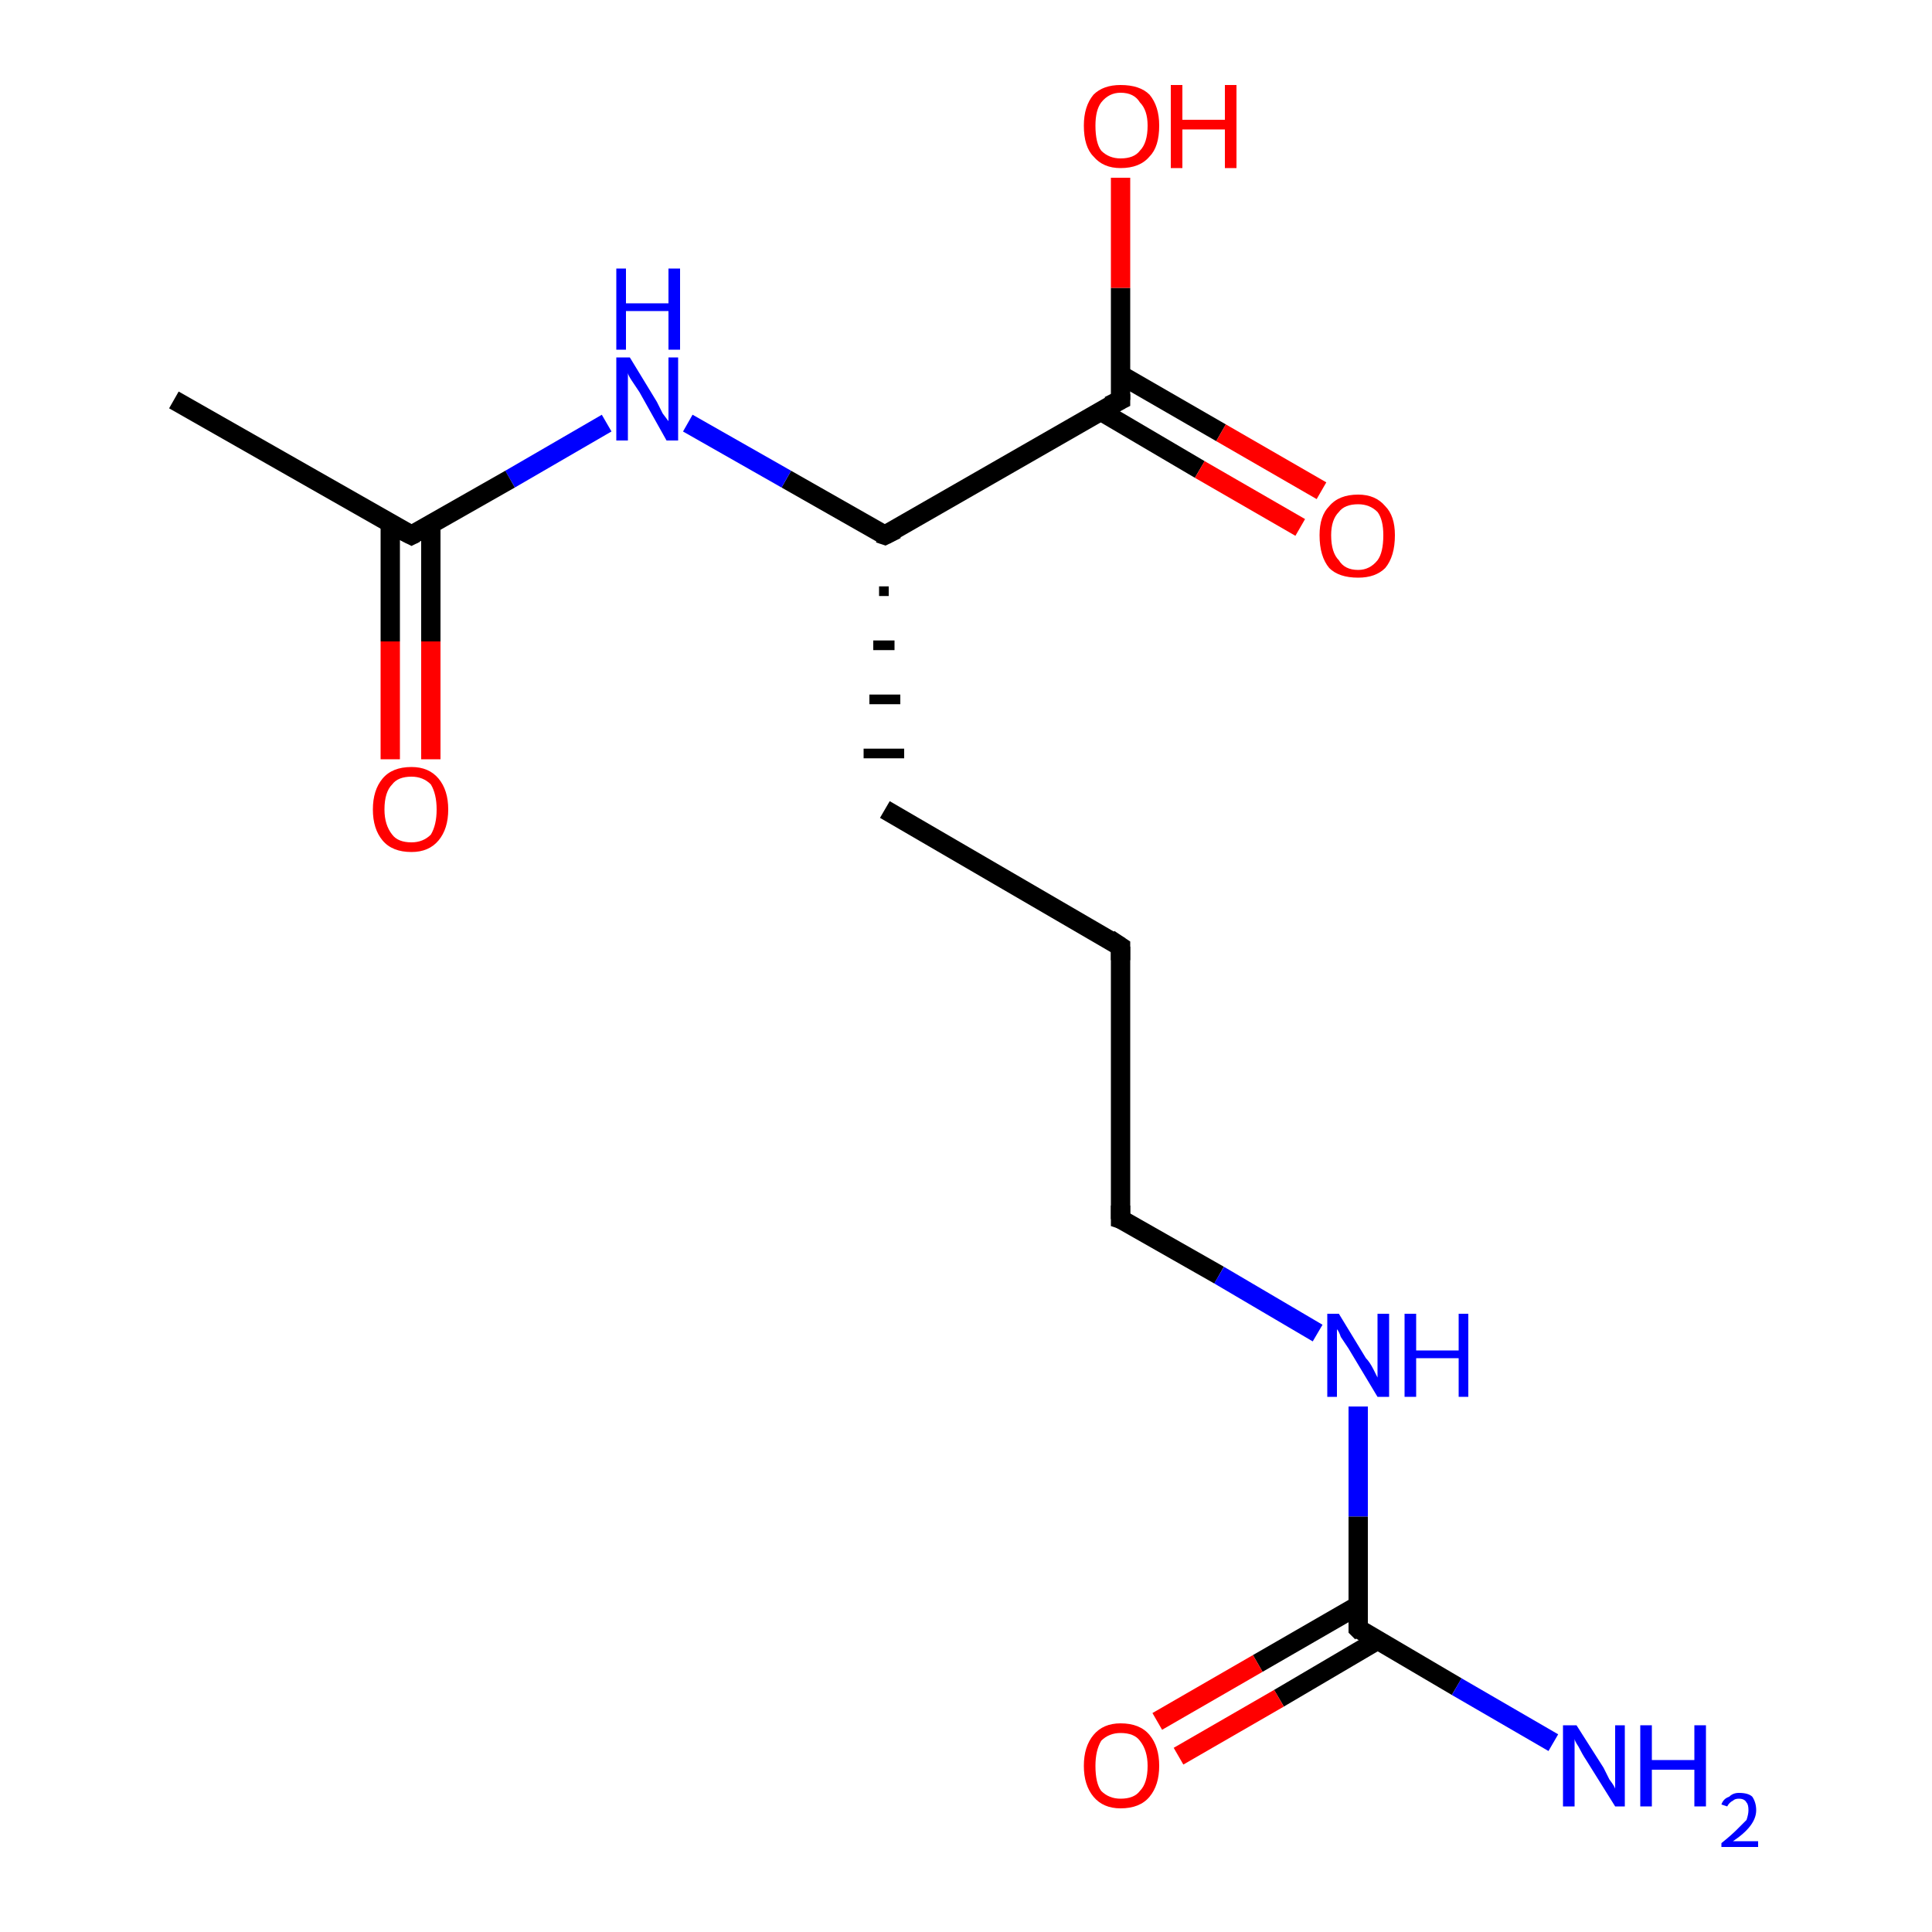 <?xml version='1.0' encoding='iso-8859-1'?>
<svg version='1.1' baseProfile='full'
              xmlns='http://www.w3.org/2000/svg'
                      xmlns:rdkit='http://www.rdkit.org/xml'
                      xmlns:xlink='http://www.w3.org/1999/xlink'
                  xml:space='preserve'
width='100px' height='100px' viewBox='0 0 100 100'>
<!-- END OF HEADER -->
<rect style='opacity:1.0;fill:#FFFFFF;stroke:none' width='100.0' height='100.0' x='0.0' y='0.0'> </rect>
<path class='bond-0 atom-0 atom-1' d='M 45.8,27.7 L 58.0,20.7' style='fill:none;fill-rule:evenodd;stroke:#000000;stroke-width:1.0px;stroke-linecap:butt;stroke-linejoin:miter;stroke-opacity:1' />
<path class='bond-1 atom-0 atom-4' d='M 45.5,30.6 L 46.0,30.6' style='fill:none;fill-rule:evenodd;stroke:#000000;stroke-width:0.5px;stroke-linecap:butt;stroke-linejoin:miter;stroke-opacity:1' />
<path class='bond-1 atom-0 atom-4' d='M 45.2,33.4 L 46.3,33.4' style='fill:none;fill-rule:evenodd;stroke:#000000;stroke-width:0.5px;stroke-linecap:butt;stroke-linejoin:miter;stroke-opacity:1' />
<path class='bond-1 atom-0 atom-4' d='M 45.0,36.2 L 46.6,36.2' style='fill:none;fill-rule:evenodd;stroke:#000000;stroke-width:0.5px;stroke-linecap:butt;stroke-linejoin:miter;stroke-opacity:1' />
<path class='bond-1 atom-0 atom-4' d='M 44.7,39.0 L 46.8,39.0' style='fill:none;fill-rule:evenodd;stroke:#000000;stroke-width:0.5px;stroke-linecap:butt;stroke-linejoin:miter;stroke-opacity:1' />
<path class='bond-2 atom-0 atom-11' d='M 45.8,27.7 L 40.7,24.8' style='fill:none;fill-rule:evenodd;stroke:#000000;stroke-width:1.0px;stroke-linecap:butt;stroke-linejoin:miter;stroke-opacity:1' />
<path class='bond-2 atom-0 atom-11' d='M 40.7,24.8 L 35.6,21.9' style='fill:none;fill-rule:evenodd;stroke:#0000FF;stroke-width:1.0px;stroke-linecap:butt;stroke-linejoin:miter;stroke-opacity:1' />
<path class='bond-3 atom-1 atom-2' d='M 57.0,21.3 L 62.1,24.3' style='fill:none;fill-rule:evenodd;stroke:#000000;stroke-width:1.0px;stroke-linecap:butt;stroke-linejoin:miter;stroke-opacity:1' />
<path class='bond-3 atom-1 atom-2' d='M 62.1,24.3 L 67.3,27.3' style='fill:none;fill-rule:evenodd;stroke:#FF0000;stroke-width:1.0px;stroke-linecap:butt;stroke-linejoin:miter;stroke-opacity:1' />
<path class='bond-3 atom-1 atom-2' d='M 58.0,19.4 L 63.2,22.4' style='fill:none;fill-rule:evenodd;stroke:#000000;stroke-width:1.0px;stroke-linecap:butt;stroke-linejoin:miter;stroke-opacity:1' />
<path class='bond-3 atom-1 atom-2' d='M 63.2,22.4 L 68.4,25.4' style='fill:none;fill-rule:evenodd;stroke:#FF0000;stroke-width:1.0px;stroke-linecap:butt;stroke-linejoin:miter;stroke-opacity:1' />
<path class='bond-4 atom-1 atom-3' d='M 58.0,20.7 L 58.0,14.9' style='fill:none;fill-rule:evenodd;stroke:#000000;stroke-width:1.0px;stroke-linecap:butt;stroke-linejoin:miter;stroke-opacity:1' />
<path class='bond-4 atom-1 atom-3' d='M 58.0,14.9 L 58.0,9.2' style='fill:none;fill-rule:evenodd;stroke:#FF0000;stroke-width:1.0px;stroke-linecap:butt;stroke-linejoin:miter;stroke-opacity:1' />
<path class='bond-5 atom-4 atom-5' d='M 45.8,41.9 L 58.0,49.0' style='fill:none;fill-rule:evenodd;stroke:#000000;stroke-width:1.0px;stroke-linecap:butt;stroke-linejoin:miter;stroke-opacity:1' />
<path class='bond-6 atom-5 atom-6' d='M 58.0,49.0 L 58.0,63.1' style='fill:none;fill-rule:evenodd;stroke:#000000;stroke-width:1.0px;stroke-linecap:butt;stroke-linejoin:miter;stroke-opacity:1' />
<path class='bond-7 atom-6 atom-7' d='M 58.0,63.1 L 63.1,66.0' style='fill:none;fill-rule:evenodd;stroke:#000000;stroke-width:1.0px;stroke-linecap:butt;stroke-linejoin:miter;stroke-opacity:1' />
<path class='bond-7 atom-6 atom-7' d='M 63.1,66.0 L 68.2,69.0' style='fill:none;fill-rule:evenodd;stroke:#0000FF;stroke-width:1.0px;stroke-linecap:butt;stroke-linejoin:miter;stroke-opacity:1' />
<path class='bond-8 atom-7 atom-8' d='M 70.3,72.8 L 70.3,78.5' style='fill:none;fill-rule:evenodd;stroke:#0000FF;stroke-width:1.0px;stroke-linecap:butt;stroke-linejoin:miter;stroke-opacity:1' />
<path class='bond-8 atom-7 atom-8' d='M 70.3,78.5 L 70.3,84.3' style='fill:none;fill-rule:evenodd;stroke:#000000;stroke-width:1.0px;stroke-linecap:butt;stroke-linejoin:miter;stroke-opacity:1' />
<path class='bond-9 atom-8 atom-9' d='M 70.3,83.1 L 65.1,86.1' style='fill:none;fill-rule:evenodd;stroke:#000000;stroke-width:1.0px;stroke-linecap:butt;stroke-linejoin:miter;stroke-opacity:1' />
<path class='bond-9 atom-8 atom-9' d='M 65.1,86.1 L 59.9,89.1' style='fill:none;fill-rule:evenodd;stroke:#FF0000;stroke-width:1.0px;stroke-linecap:butt;stroke-linejoin:miter;stroke-opacity:1' />
<path class='bond-9 atom-8 atom-9' d='M 71.3,84.9 L 66.2,87.9' style='fill:none;fill-rule:evenodd;stroke:#000000;stroke-width:1.0px;stroke-linecap:butt;stroke-linejoin:miter;stroke-opacity:1' />
<path class='bond-9 atom-8 atom-9' d='M 66.2,87.9 L 61.0,90.9' style='fill:none;fill-rule:evenodd;stroke:#FF0000;stroke-width:1.0px;stroke-linecap:butt;stroke-linejoin:miter;stroke-opacity:1' />
<path class='bond-10 atom-8 atom-10' d='M 70.3,84.3 L 75.4,87.3' style='fill:none;fill-rule:evenodd;stroke:#000000;stroke-width:1.0px;stroke-linecap:butt;stroke-linejoin:miter;stroke-opacity:1' />
<path class='bond-10 atom-8 atom-10' d='M 75.4,87.3 L 80.4,90.2' style='fill:none;fill-rule:evenodd;stroke:#0000FF;stroke-width:1.0px;stroke-linecap:butt;stroke-linejoin:miter;stroke-opacity:1' />
<path class='bond-11 atom-11 atom-12' d='M 31.4,21.9 L 26.4,24.8' style='fill:none;fill-rule:evenodd;stroke:#0000FF;stroke-width:1.0px;stroke-linecap:butt;stroke-linejoin:miter;stroke-opacity:1' />
<path class='bond-11 atom-11 atom-12' d='M 26.4,24.8 L 21.3,27.7' style='fill:none;fill-rule:evenodd;stroke:#000000;stroke-width:1.0px;stroke-linecap:butt;stroke-linejoin:miter;stroke-opacity:1' />
<path class='bond-12 atom-12 atom-13' d='M 20.2,27.1 L 20.2,33.2' style='fill:none;fill-rule:evenodd;stroke:#000000;stroke-width:1.0px;stroke-linecap:butt;stroke-linejoin:miter;stroke-opacity:1' />
<path class='bond-12 atom-12 atom-13' d='M 20.2,33.2 L 20.2,39.3' style='fill:none;fill-rule:evenodd;stroke:#FF0000;stroke-width:1.0px;stroke-linecap:butt;stroke-linejoin:miter;stroke-opacity:1' />
<path class='bond-12 atom-12 atom-13' d='M 22.3,27.1 L 22.3,33.2' style='fill:none;fill-rule:evenodd;stroke:#000000;stroke-width:1.0px;stroke-linecap:butt;stroke-linejoin:miter;stroke-opacity:1' />
<path class='bond-12 atom-12 atom-13' d='M 22.3,33.2 L 22.3,39.3' style='fill:none;fill-rule:evenodd;stroke:#FF0000;stroke-width:1.0px;stroke-linecap:butt;stroke-linejoin:miter;stroke-opacity:1' />
<path class='bond-13 atom-12 atom-14' d='M 21.3,27.7 L 9.0,20.7' style='fill:none;fill-rule:evenodd;stroke:#000000;stroke-width:1.0px;stroke-linecap:butt;stroke-linejoin:miter;stroke-opacity:1' />
<path d='M 46.4,27.4 L 45.8,27.7 L 45.5,27.6' style='fill:none;stroke:#000000;stroke-width:1.0px;stroke-linecap:butt;stroke-linejoin:miter;stroke-opacity:1;' />
<path d='M 57.4,21.0 L 58.0,20.7 L 58.0,20.4' style='fill:none;stroke:#000000;stroke-width:1.0px;stroke-linecap:butt;stroke-linejoin:miter;stroke-opacity:1;' />
<path d='M 57.4,48.6 L 58.0,49.0 L 58.0,49.7' style='fill:none;stroke:#000000;stroke-width:1.0px;stroke-linecap:butt;stroke-linejoin:miter;stroke-opacity:1;' />
<path d='M 58.0,62.4 L 58.0,63.1 L 58.3,63.2' style='fill:none;stroke:#000000;stroke-width:1.0px;stroke-linecap:butt;stroke-linejoin:miter;stroke-opacity:1;' />
<path d='M 70.3,84.0 L 70.3,84.3 L 70.5,84.5' style='fill:none;stroke:#000000;stroke-width:1.0px;stroke-linecap:butt;stroke-linejoin:miter;stroke-opacity:1;' />
<path d='M 21.5,27.6 L 21.3,27.7 L 20.7,27.4' style='fill:none;stroke:#000000;stroke-width:1.0px;stroke-linecap:butt;stroke-linejoin:miter;stroke-opacity:1;' />
<path class='atom-2' d='M 68.3 27.7
Q 68.3 26.7, 68.8 26.2
Q 69.3 25.6, 70.3 25.6
Q 71.2 25.6, 71.7 26.2
Q 72.2 26.7, 72.2 27.7
Q 72.2 28.8, 71.7 29.4
Q 71.2 29.9, 70.3 29.9
Q 69.3 29.9, 68.8 29.4
Q 68.3 28.8, 68.3 27.7
M 70.3 29.5
Q 70.9 29.5, 71.3 29.0
Q 71.6 28.6, 71.6 27.7
Q 71.6 26.9, 71.3 26.5
Q 70.9 26.1, 70.3 26.1
Q 69.6 26.1, 69.3 26.5
Q 68.9 26.9, 68.9 27.7
Q 68.9 28.6, 69.3 29.0
Q 69.6 29.5, 70.3 29.5
' fill='#FF0000'/>
<path class='atom-3' d='M 56.1 6.5
Q 56.1 5.5, 56.6 4.9
Q 57.1 4.4, 58.0 4.4
Q 59.0 4.4, 59.5 4.9
Q 60.0 5.5, 60.0 6.5
Q 60.0 7.6, 59.5 8.1
Q 59.0 8.7, 58.0 8.7
Q 57.1 8.7, 56.6 8.1
Q 56.1 7.6, 56.1 6.5
M 58.0 8.2
Q 58.7 8.2, 59.0 7.8
Q 59.4 7.4, 59.4 6.5
Q 59.4 5.7, 59.0 5.3
Q 58.7 4.8, 58.0 4.8
Q 57.4 4.8, 57.0 5.3
Q 56.7 5.7, 56.7 6.5
Q 56.7 7.4, 57.0 7.8
Q 57.4 8.2, 58.0 8.2
' fill='#FF0000'/>
<path class='atom-3' d='M 60.6 4.4
L 61.2 4.4
L 61.2 6.2
L 63.4 6.2
L 63.4 4.4
L 64.0 4.4
L 64.0 8.7
L 63.4 8.7
L 63.4 6.7
L 61.2 6.7
L 61.2 8.7
L 60.6 8.7
L 60.6 4.4
' fill='#FF0000'/>
<path class='atom-7' d='M 69.3 68.0
L 70.7 70.3
Q 70.9 70.5, 71.1 70.9
Q 71.3 71.3, 71.3 71.3
L 71.3 68.0
L 71.9 68.0
L 71.9 72.3
L 71.3 72.3
L 69.8 69.8
Q 69.6 69.5, 69.4 69.2
Q 69.3 68.9, 69.2 68.8
L 69.2 72.3
L 68.7 72.3
L 68.7 68.0
L 69.3 68.0
' fill='#0000FF'/>
<path class='atom-7' d='M 72.7 68.0
L 73.3 68.0
L 73.3 69.9
L 75.5 69.9
L 75.5 68.0
L 76.0 68.0
L 76.0 72.3
L 75.5 72.3
L 75.5 70.3
L 73.3 70.3
L 73.3 72.3
L 72.7 72.3
L 72.7 68.0
' fill='#0000FF'/>
<path class='atom-9' d='M 56.1 91.4
Q 56.1 90.4, 56.6 89.8
Q 57.1 89.2, 58.0 89.2
Q 59.0 89.2, 59.5 89.8
Q 60.0 90.4, 60.0 91.4
Q 60.0 92.4, 59.5 93.0
Q 59.0 93.6, 58.0 93.6
Q 57.1 93.6, 56.6 93.0
Q 56.1 92.4, 56.1 91.4
M 58.0 93.1
Q 58.7 93.1, 59.0 92.7
Q 59.4 92.3, 59.4 91.4
Q 59.4 90.6, 59.0 90.1
Q 58.7 89.7, 58.0 89.7
Q 57.4 89.7, 57.0 90.1
Q 56.7 90.6, 56.7 91.4
Q 56.7 92.3, 57.0 92.7
Q 57.4 93.1, 58.0 93.1
' fill='#FF0000'/>
<path class='atom-10' d='M 81.6 89.3
L 83.0 91.5
Q 83.1 91.7, 83.3 92.1
Q 83.6 92.5, 83.6 92.6
L 83.6 89.3
L 84.1 89.3
L 84.1 93.5
L 83.6 93.5
L 82.1 91.1
Q 81.9 90.8, 81.7 90.4
Q 81.5 90.1, 81.5 90.0
L 81.5 93.5
L 80.9 93.5
L 80.9 89.3
L 81.6 89.3
' fill='#0000FF'/>
<path class='atom-10' d='M 84.9 89.3
L 85.5 89.3
L 85.5 91.1
L 87.7 91.1
L 87.7 89.3
L 88.3 89.3
L 88.3 93.5
L 87.7 93.5
L 87.7 91.6
L 85.5 91.6
L 85.5 93.5
L 84.9 93.5
L 84.9 89.3
' fill='#0000FF'/>
<path class='atom-10' d='M 89.1 93.4
Q 89.2 93.1, 89.5 93.0
Q 89.7 92.8, 90.0 92.8
Q 90.5 92.8, 90.7 93.0
Q 90.9 93.3, 90.9 93.7
Q 90.9 94.1, 90.6 94.5
Q 90.3 94.9, 89.7 95.3
L 91.0 95.3
L 91.0 95.6
L 89.1 95.6
L 89.1 95.4
Q 89.6 95.0, 89.9 94.7
Q 90.2 94.4, 90.4 94.2
Q 90.5 93.9, 90.5 93.7
Q 90.5 93.4, 90.4 93.3
Q 90.3 93.1, 90.0 93.1
Q 89.8 93.1, 89.7 93.2
Q 89.5 93.3, 89.4 93.5
L 89.1 93.4
' fill='#0000FF'/>
<path class='atom-11' d='M 32.6 18.5
L 34.0 20.8
Q 34.1 21.0, 34.3 21.4
Q 34.6 21.8, 34.6 21.8
L 34.6 18.5
L 35.1 18.5
L 35.1 22.8
L 34.5 22.8
L 33.1 20.3
Q 32.9 20.0, 32.7 19.7
Q 32.5 19.4, 32.5 19.3
L 32.5 22.8
L 31.9 22.8
L 31.9 18.5
L 32.6 18.5
' fill='#0000FF'/>
<path class='atom-11' d='M 31.9 13.9
L 32.4 13.9
L 32.4 15.7
L 34.6 15.7
L 34.6 13.9
L 35.2 13.9
L 35.2 18.1
L 34.6 18.1
L 34.6 16.1
L 32.4 16.1
L 32.4 18.1
L 31.9 18.1
L 31.9 13.9
' fill='#0000FF'/>
<path class='atom-13' d='M 19.3 41.9
Q 19.3 40.9, 19.8 40.3
Q 20.3 39.7, 21.3 39.7
Q 22.2 39.7, 22.7 40.3
Q 23.2 40.9, 23.2 41.9
Q 23.2 42.9, 22.7 43.5
Q 22.2 44.1, 21.3 44.1
Q 20.3 44.1, 19.8 43.5
Q 19.3 42.9, 19.3 41.9
M 21.3 43.6
Q 21.9 43.6, 22.3 43.2
Q 22.6 42.7, 22.6 41.9
Q 22.6 41.1, 22.3 40.6
Q 21.9 40.2, 21.3 40.2
Q 20.6 40.2, 20.3 40.6
Q 19.9 41.0, 19.9 41.9
Q 19.9 42.7, 20.3 43.2
Q 20.6 43.6, 21.3 43.6
' fill='#FF0000'/>
</svg>
